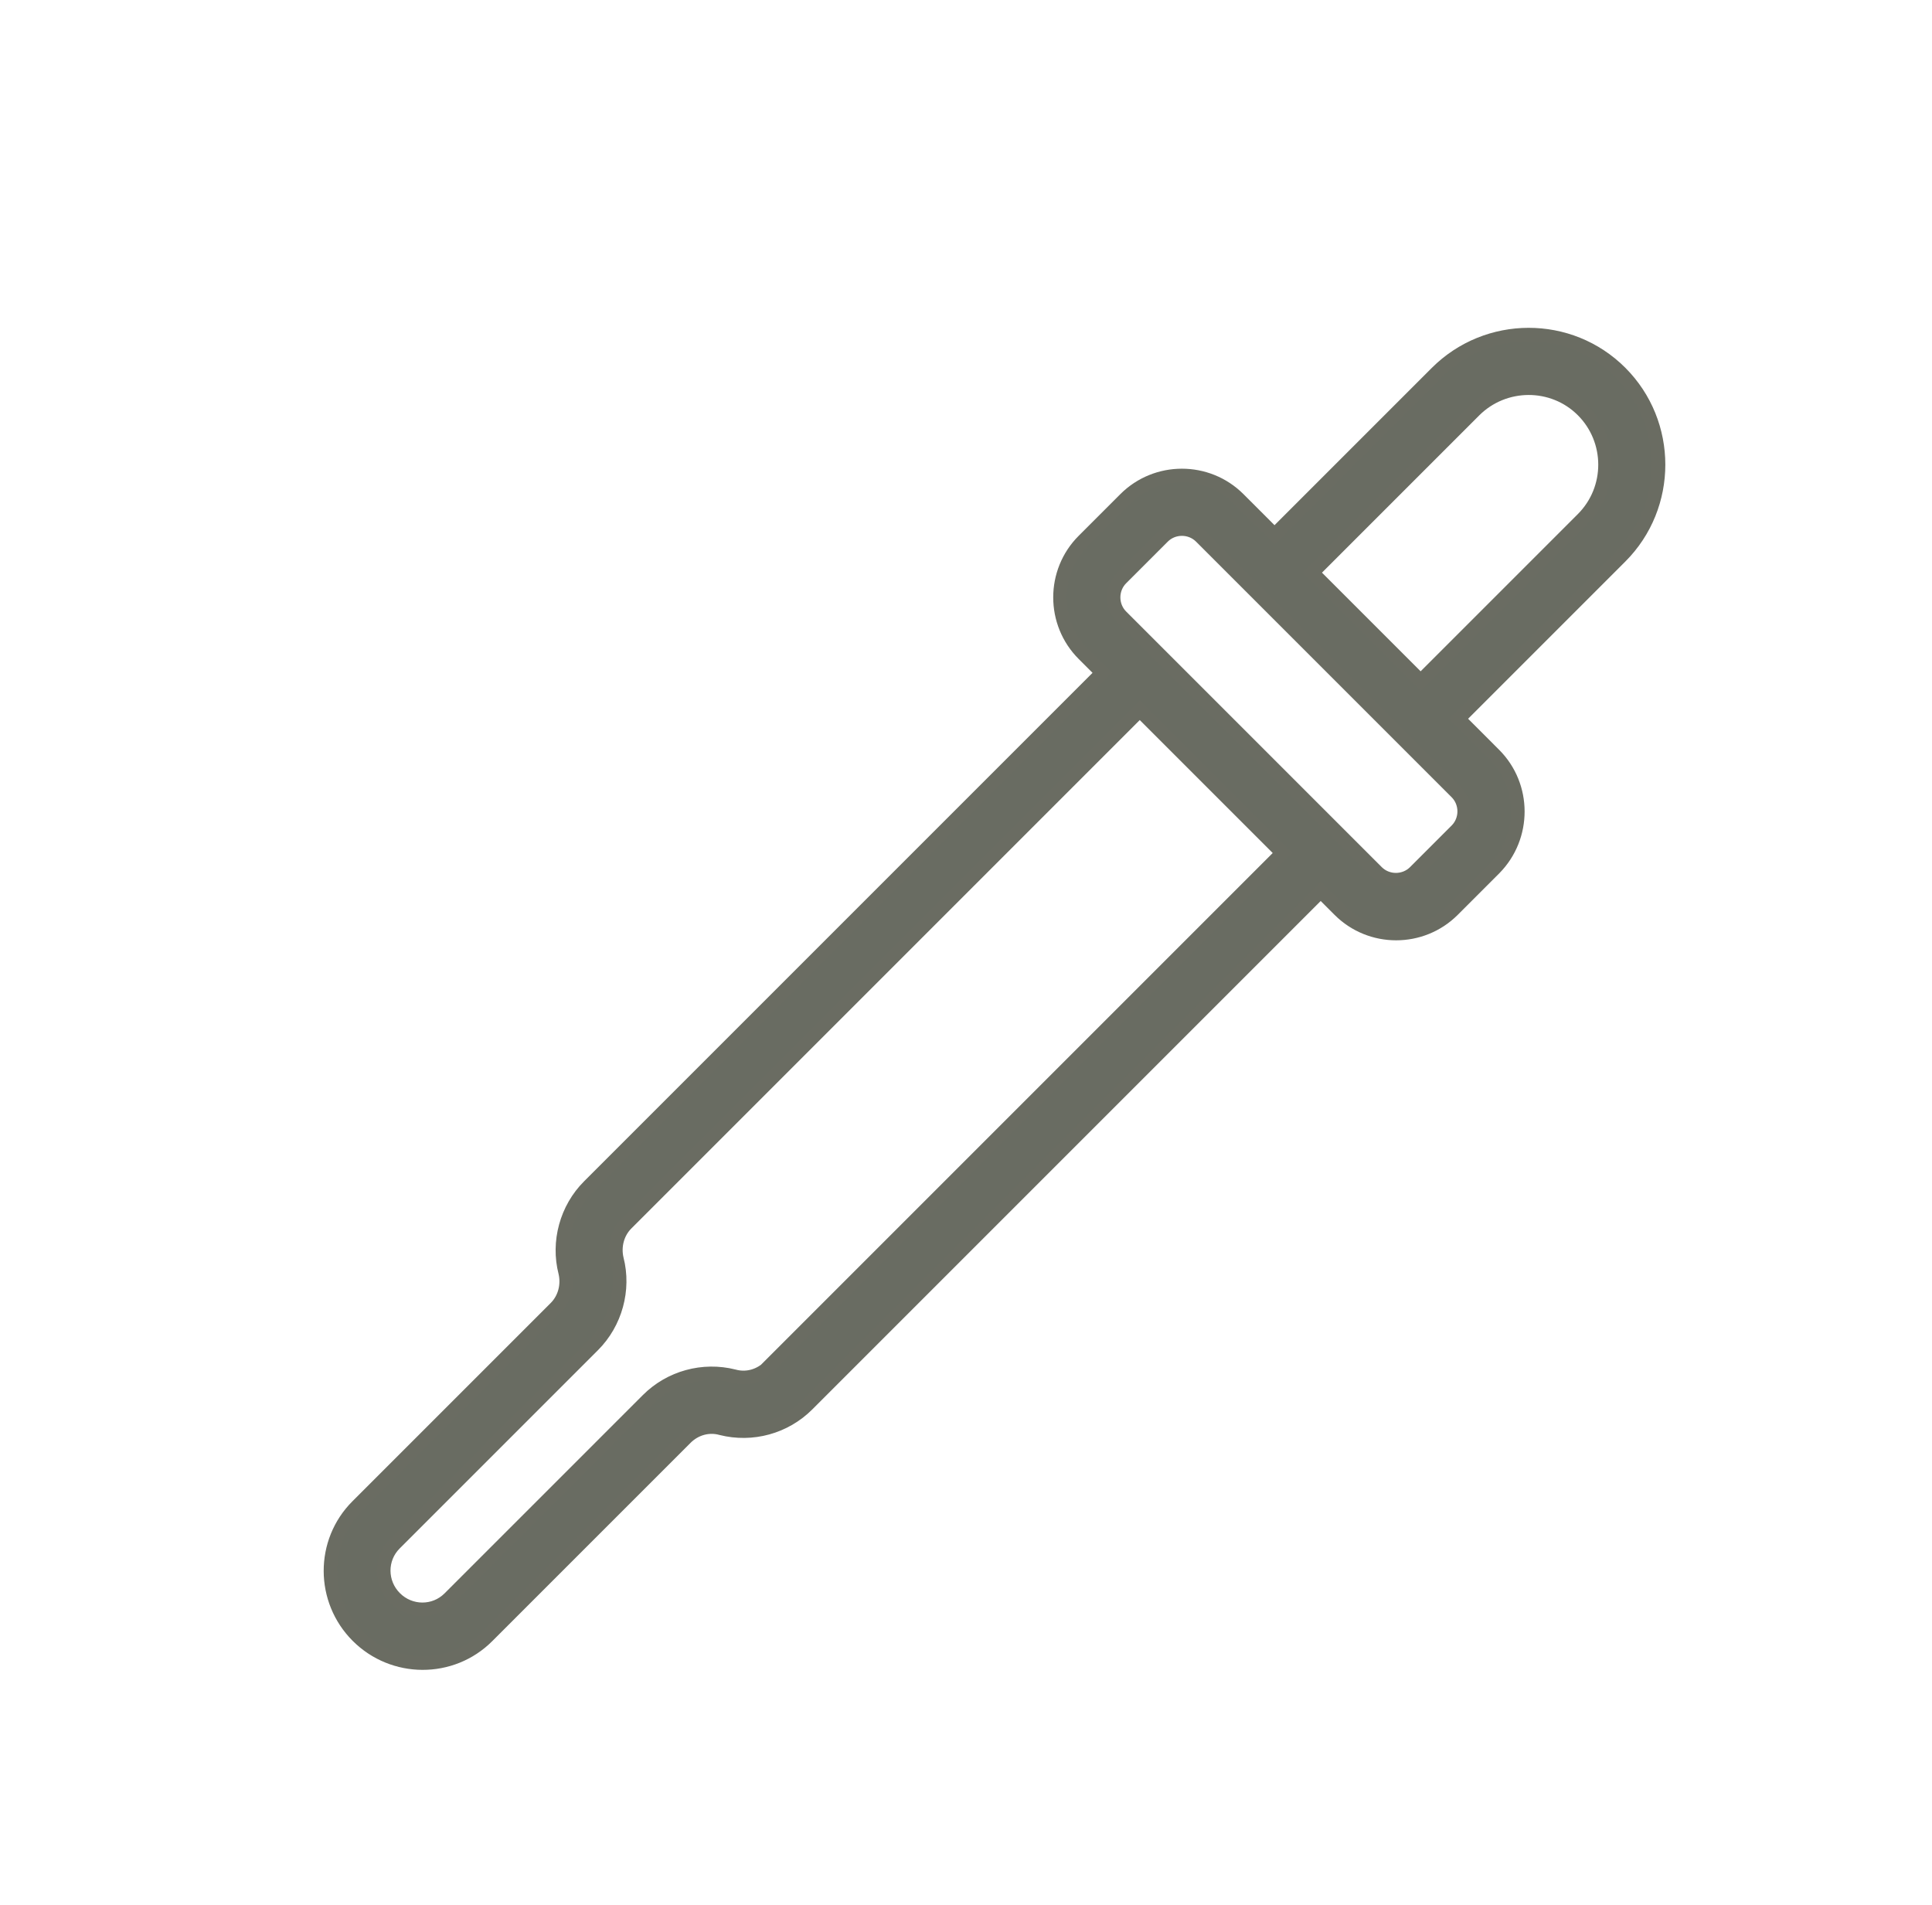 <svg viewBox="0 0 71 70" height="70" width="71" xmlns="http://www.w3.org/2000/svg" class="" xmlns:xlink="http://www.w3.org/1999/xlink"><path transform="rotate(45 24.832 41.12)" d="M36.636,10.38 L34.774,10.38 L34.774,1.961 C34.774,-0.676 32.623,-2.826 29.987,-2.826 C27.351,-2.826 25.213,-0.676 25.213,1.961 L25.213,10.38 L23.351,10.38 C21.725,10.38 20.4,11.705 20.4,13.331 L20.4,15.495 C20.4,17.121 21.725,18.446 23.351,18.446 L24.321,18.446 L24.321,45.121 C24.321,46.289 24.951,47.39 25.948,47.98 C26.354,48.23 26.616,48.675 26.616,49.148 L26.616,59.456 C26.616,61.318 28.138,62.826 30,62.826 C31.862,62.826 33.384,61.318 33.384,59.456 L33.384,49.148 C33.384,48.662 33.633,48.216 34.052,47.98 C35.062,47.377 35.679,46.289 35.679,45.121 L35.679,18.446 L36.649,18.446 C38.275,18.446 39.6,17.121 39.6,15.495 L39.6,13.331 C39.587,11.705 38.262,10.38 36.636,10.38 Z M27.18,1.961 C27.18,0.413 28.439,-0.859 29.987,-0.859 C31.534,-0.859 32.807,0.4 32.807,1.961 L32.807,10.38 L27.18,10.38 L27.18,1.961 Z M33.698,45.121 C33.698,45.607 33.449,46.053 33.03,46.289 C32.02,46.892 31.403,47.98 31.403,49.148 L31.403,59.456 C31.403,60.23 30.774,60.859 29.987,60.859 C29.2,60.859 28.57,60.23 28.57,59.456 L28.57,49.148 C28.57,47.98 27.941,46.879 26.944,46.289 C26.538,46.039 26.275,45.594 26.275,45.121 L26.275,18.446 L33.685,18.446 L33.685,45.121 L33.698,45.121 Z M37.62,15.495 C37.62,16.033 37.174,16.479 36.636,16.479 L23.351,16.479 C22.813,16.479 22.367,16.033 22.367,15.495 L22.367,13.331 C22.367,12.793 22.813,12.347 23.351,12.347 L36.636,12.347 C37.174,12.347 37.62,12.793 37.62,13.331 L37.62,15.495 Z" stroke-width="0.5px" stroke="#6A6C62" fill="#696C62"></path></svg>